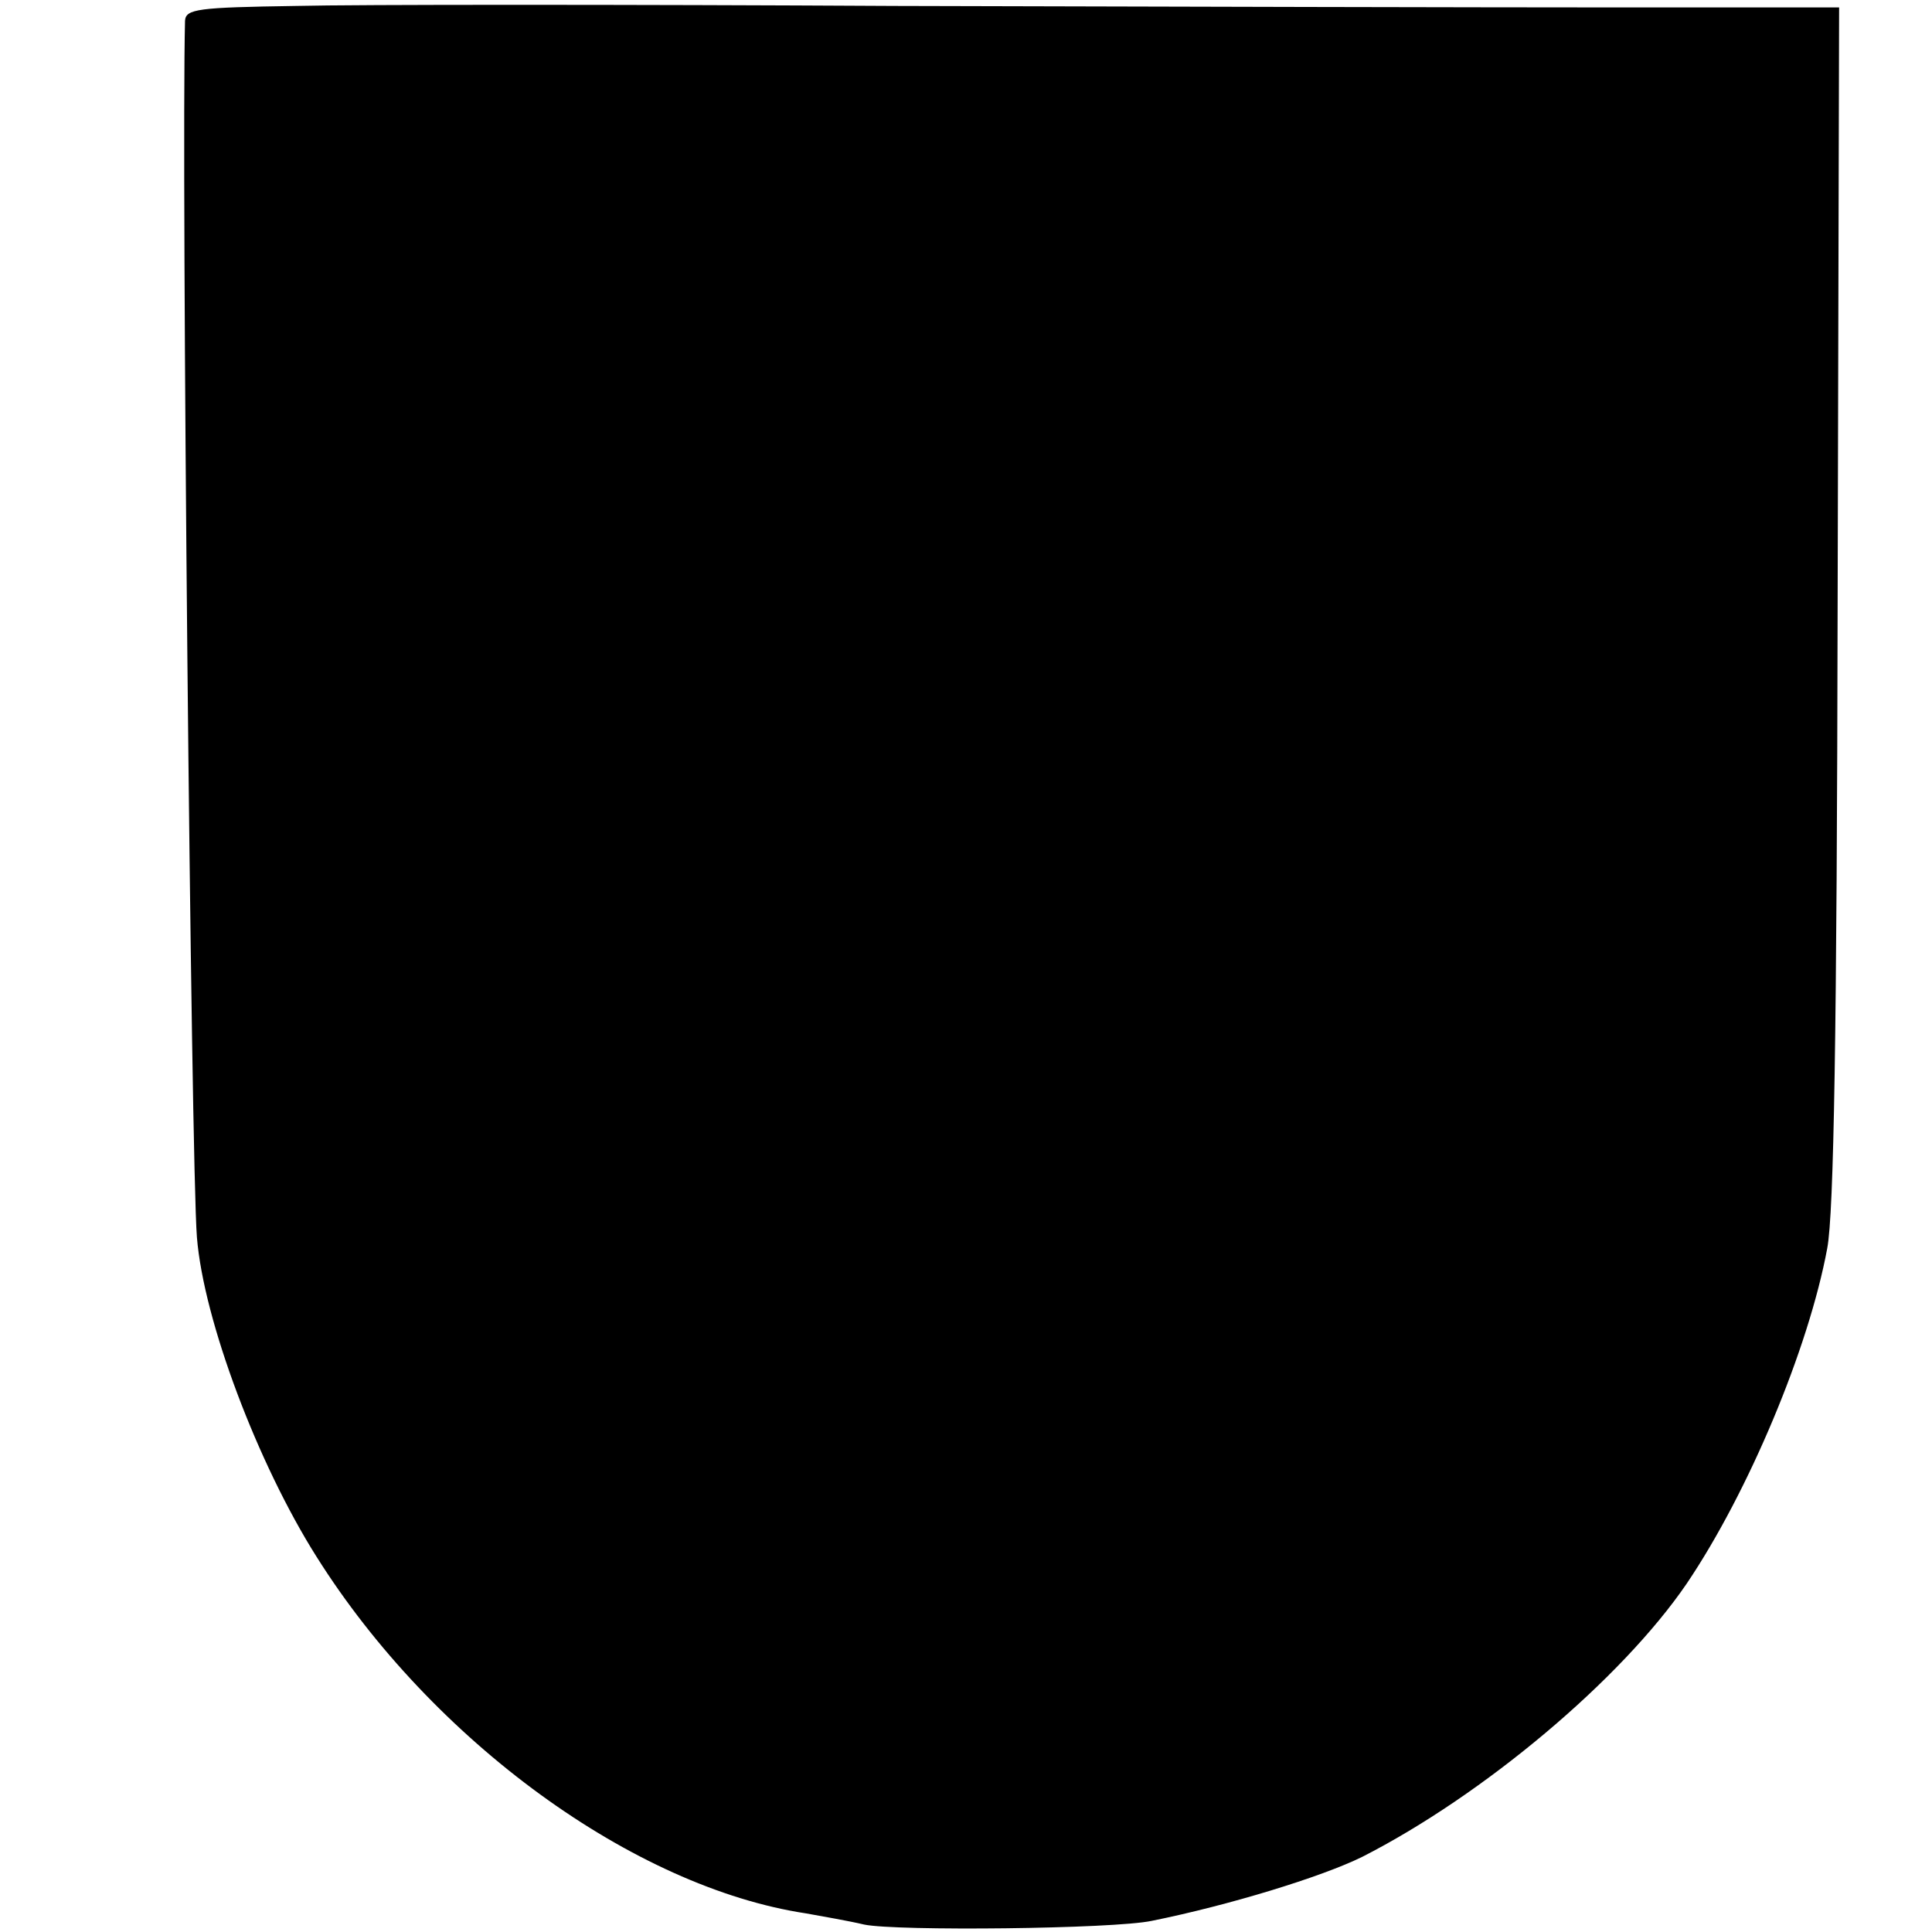<?xml version="1.0" standalone="no"?>
<!DOCTYPE svg PUBLIC "-//W3C//DTD SVG 20010904//EN"
 "http://www.w3.org/TR/2001/REC-SVG-20010904/DTD/svg10.dtd">
<svg version="1.0" xmlns="http://www.w3.org/2000/svg"
 width="260pt" height="260pt" viewBox="0 0 260 260"
 preserveAspectRatio="xMidYMid meet">
<g transform="translate(0,260) scale(0.1,-0.1)"
fill="#000000" stroke="none">
<path d="M398 2592 c-132 -2 -148 -4 -149 -20 -5 -193 8 -1536 16 -1637 9
-112 82 -305 161 -430 156 -248 427 -445 659 -480 22 -4 57 -10 78 -15 43 -9
335 -6 387 5 104 21 228 59 283 86 163 83 349 239 437 368 83 123 164 316 189
451 9 47 13 293 14 868 l2 802 -305 0 c-168 0 -602 1 -965 2 -363 2 -726 2
-807 0z"/>
</g>
</svg>
